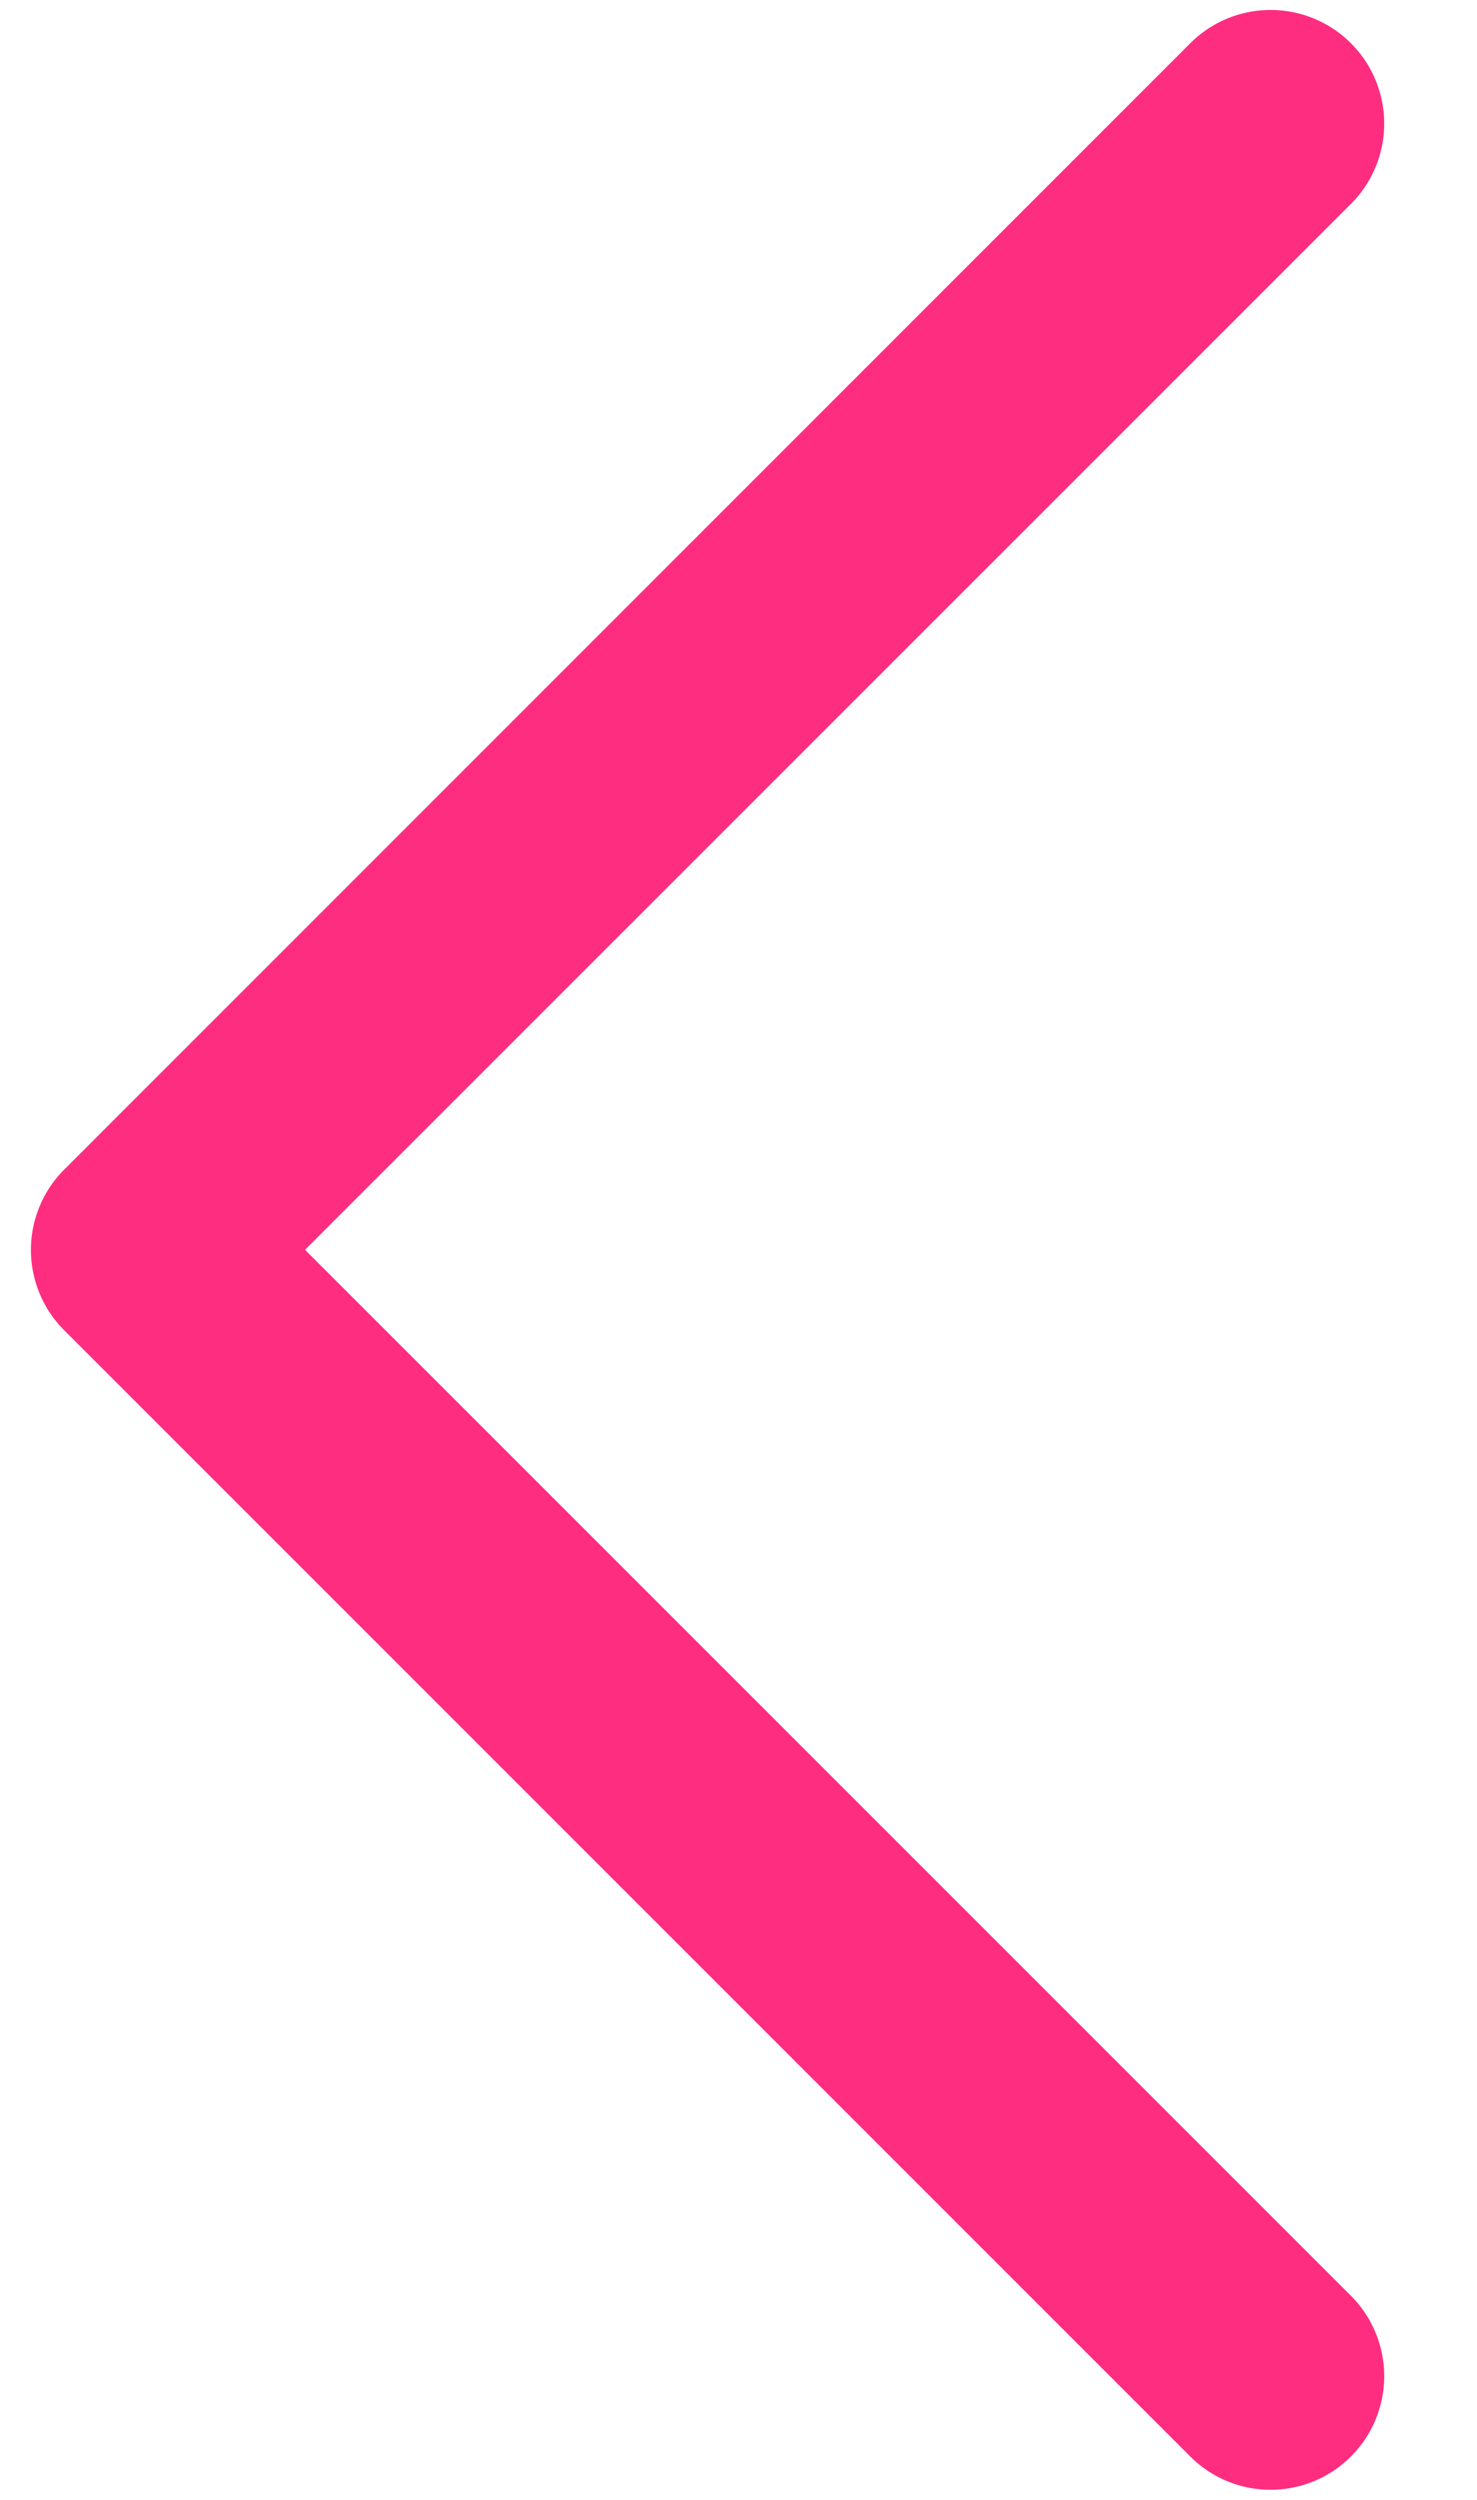 <svg xmlns="http://www.w3.org/2000/svg" width="13" height="22"  xmlns:v="https://vecta.io/nano"><path d="M.565 10.293a1 1 0 0 0 0 1.414l9.899 9.899a1 1 0 1 0 1.414-1.414l-9.193-9.193 9.193-9.192A1 1 0 1 0 10.464.393L.565 10.293z" fill="#ff2d80" fill-rule="evenodd"/></svg>